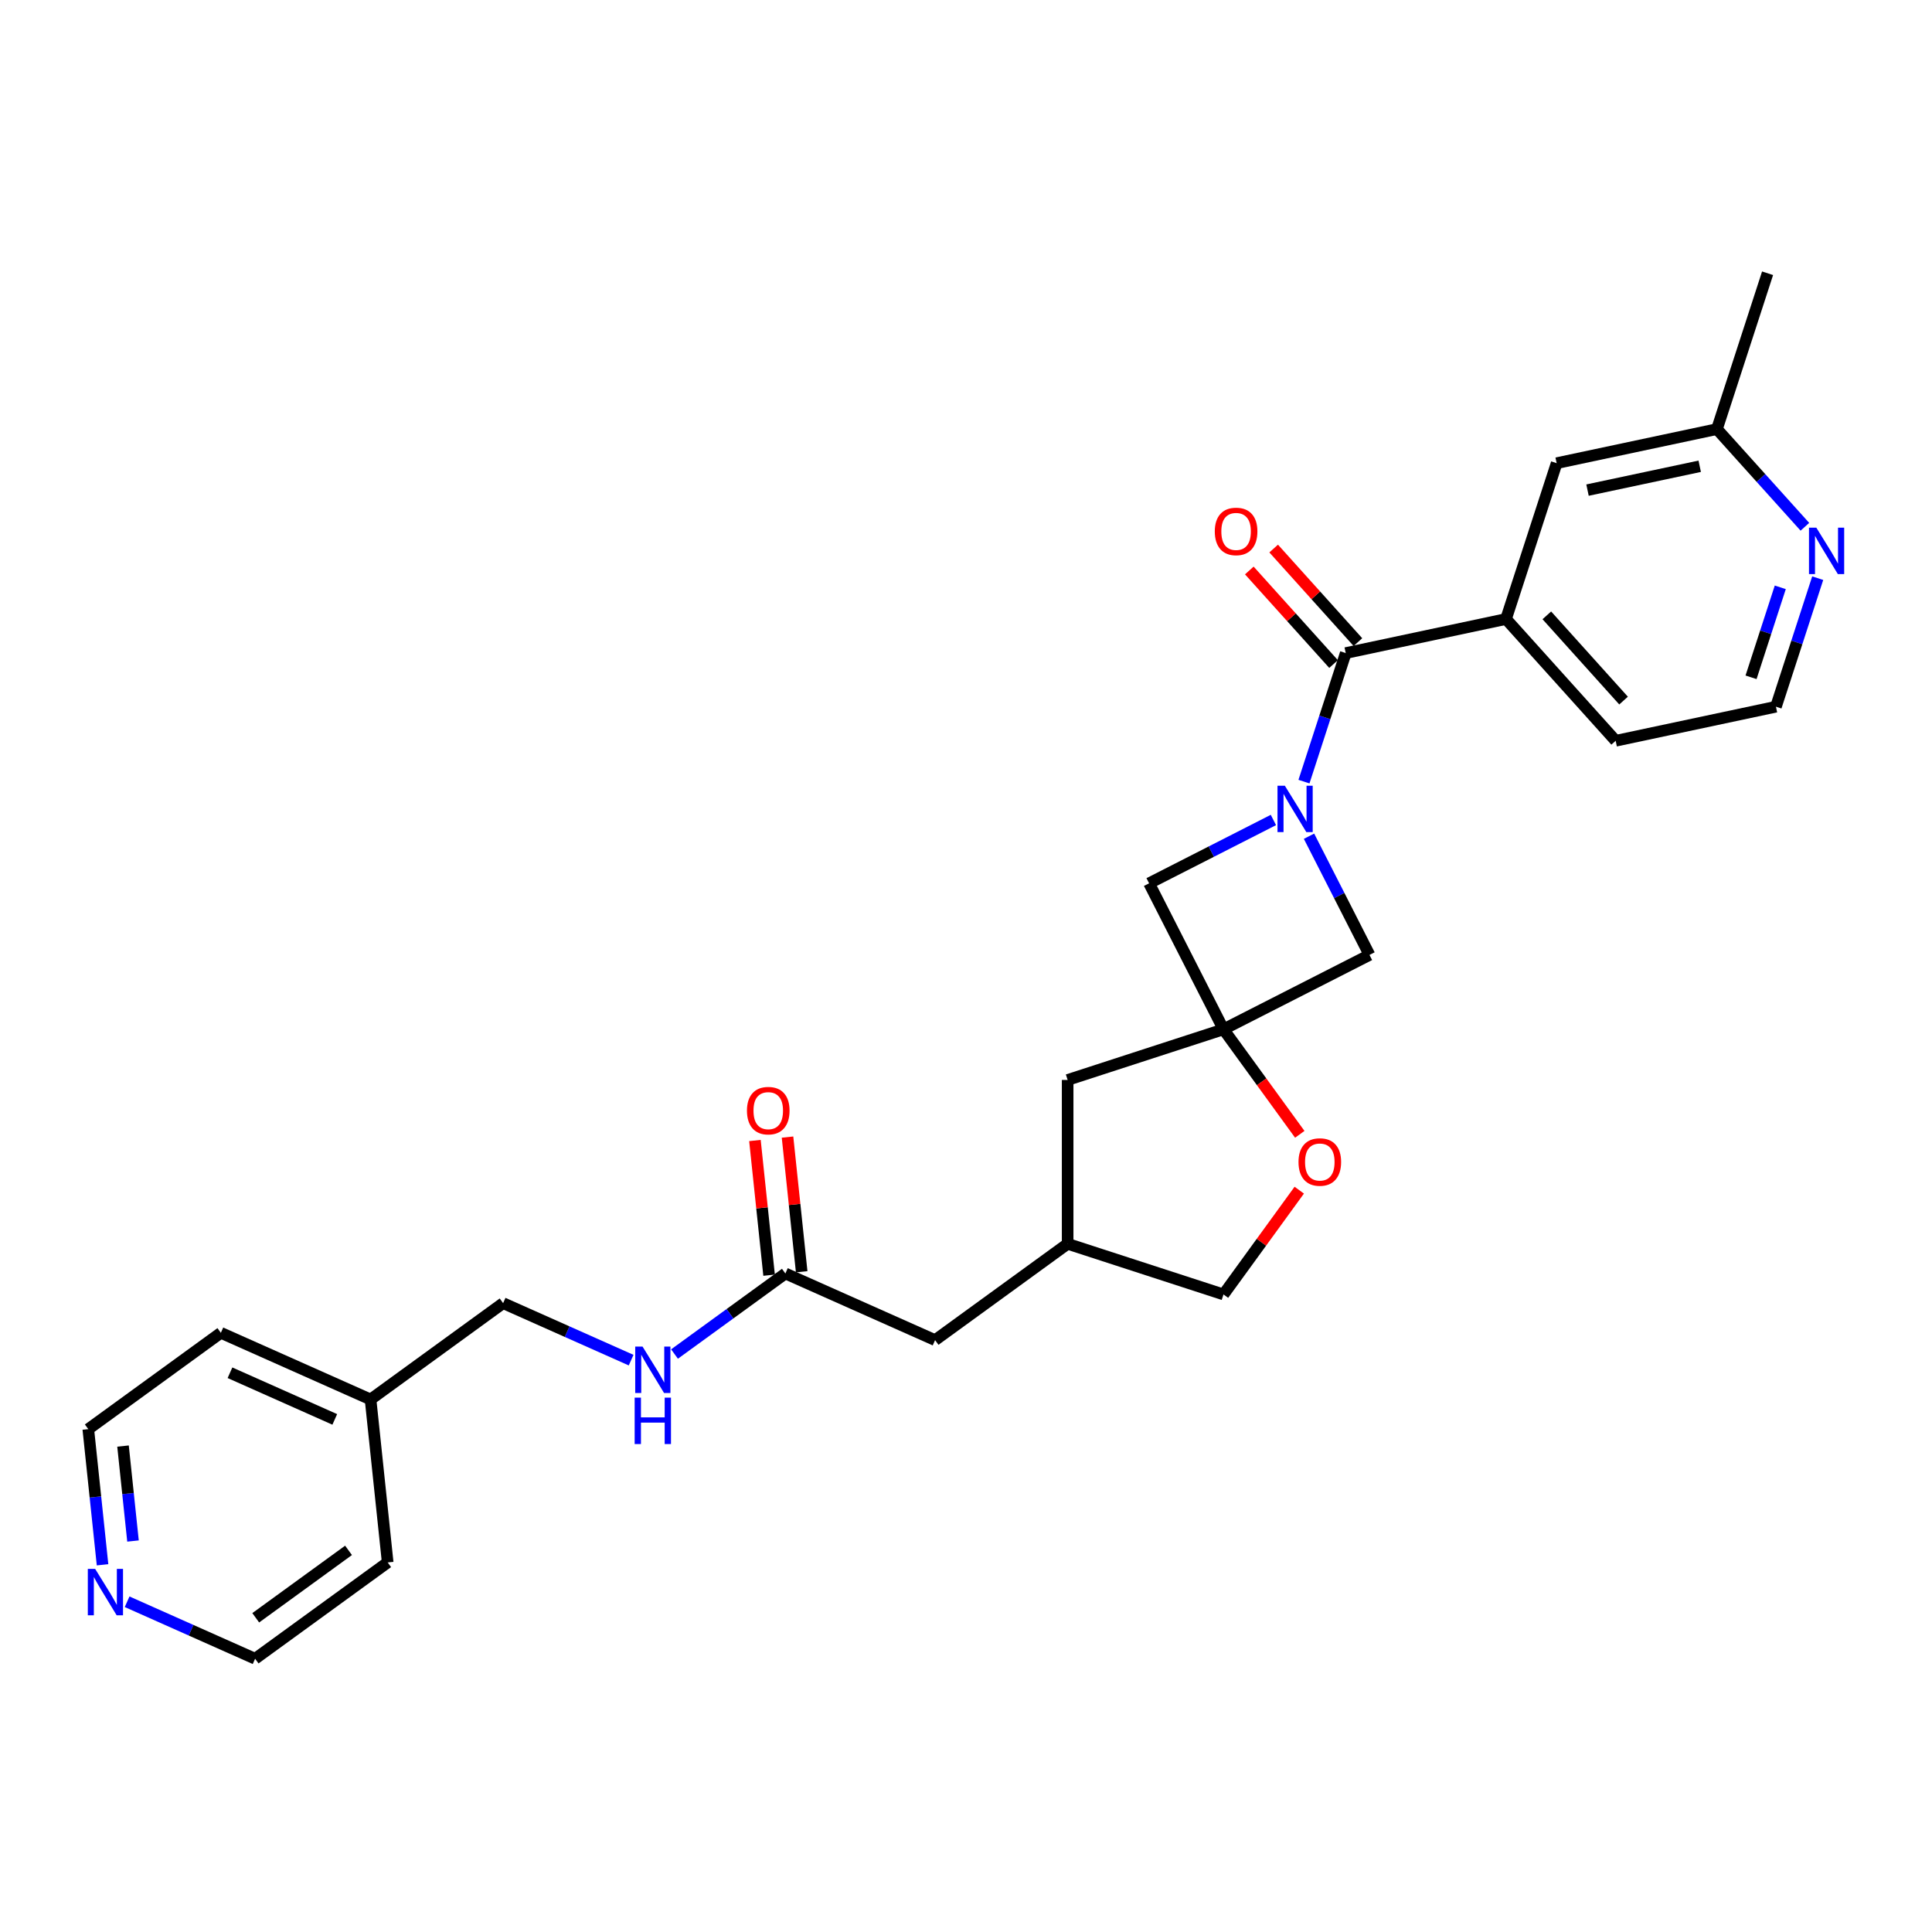 <?xml version='1.0' encoding='iso-8859-1'?>
<svg version='1.1' baseProfile='full'
              xmlns='http://www.w3.org/2000/svg'
                      xmlns:rdkit='http://www.rdkit.org/xml'
                      xmlns:xlink='http://www.w3.org/1999/xlink'
                  xml:space='preserve'
width='1000px' height='1000px' viewBox='0 0 1000 1000'>
<!-- END OF HEADER -->
<rect style='opacity:1.0;fill:#FFFFFF;stroke:none' width='1000' height='1000' x='0' y='0'> </rect>
<path class='bond-0' d='M 674.933,404.566 L 685.742,371.299' style='fill:none;fill-rule:evenodd;stroke:#0000FF;stroke-width:6px;stroke-linecap:butt;stroke-linejoin:miter;stroke-opacity:1' />
<path class='bond-0' d='M 685.742,371.299 L 696.551,338.032' style='fill:none;fill-rule:evenodd;stroke:#000000;stroke-width:6px;stroke-linecap:butt;stroke-linejoin:miter;stroke-opacity:1' />
<path class='bond-2' d='M 659.113,424.418 L 626.942,440.809' style='fill:none;fill-rule:evenodd;stroke:#0000FF;stroke-width:6px;stroke-linecap:butt;stroke-linejoin:miter;stroke-opacity:1' />
<path class='bond-2' d='M 626.942,440.809 L 594.771,457.201' style='fill:none;fill-rule:evenodd;stroke:#000000;stroke-width:6px;stroke-linecap:butt;stroke-linejoin:miter;stroke-opacity:1' />
<path class='bond-3' d='M 677.542,432.826 L 693.195,463.546' style='fill:none;fill-rule:evenodd;stroke:#0000FF;stroke-width:6px;stroke-linecap:butt;stroke-linejoin:miter;stroke-opacity:1' />
<path class='bond-3' d='M 693.195,463.546 L 708.847,494.267' style='fill:none;fill-rule:evenodd;stroke:#000000;stroke-width:6px;stroke-linecap:butt;stroke-linejoin:miter;stroke-opacity:1' />
<path class='bond-4' d='M 696.551,338.032 L 779.513,320.398' style='fill:none;fill-rule:evenodd;stroke:#000000;stroke-width:6px;stroke-linecap:butt;stroke-linejoin:miter;stroke-opacity:1' />
<path class='bond-7' d='M 702.854,332.357 L 681.051,308.142' style='fill:none;fill-rule:evenodd;stroke:#000000;stroke-width:6px;stroke-linecap:butt;stroke-linejoin:miter;stroke-opacity:1' />
<path class='bond-7' d='M 681.051,308.142 L 659.248,283.927' style='fill:none;fill-rule:evenodd;stroke:#FF0000;stroke-width:6px;stroke-linecap:butt;stroke-linejoin:miter;stroke-opacity:1' />
<path class='bond-7' d='M 690.248,343.707 L 668.445,319.492' style='fill:none;fill-rule:evenodd;stroke:#000000;stroke-width:6px;stroke-linecap:butt;stroke-linejoin:miter;stroke-opacity:1' />
<path class='bond-7' d='M 668.445,319.492 L 646.642,295.278' style='fill:none;fill-rule:evenodd;stroke:#FF0000;stroke-width:6px;stroke-linecap:butt;stroke-linejoin:miter;stroke-opacity:1' />
<path class='bond-1' d='M 633.277,532.772 L 708.847,494.267' style='fill:none;fill-rule:evenodd;stroke:#000000;stroke-width:6px;stroke-linecap:butt;stroke-linejoin:miter;stroke-opacity:1' />
<path class='bond-5' d='M 633.277,532.772 L 653.021,559.947' style='fill:none;fill-rule:evenodd;stroke:#000000;stroke-width:6px;stroke-linecap:butt;stroke-linejoin:miter;stroke-opacity:1' />
<path class='bond-5' d='M 653.021,559.947 L 672.765,587.123' style='fill:none;fill-rule:evenodd;stroke:#FF0000;stroke-width:6px;stroke-linecap:butt;stroke-linejoin:miter;stroke-opacity:1' />
<path class='bond-11' d='M 633.277,532.772 L 552.613,558.981' style='fill:none;fill-rule:evenodd;stroke:#000000;stroke-width:6px;stroke-linecap:butt;stroke-linejoin:miter;stroke-opacity:1' />
<path class='bond-27' d='M 633.277,532.772 L 594.771,457.201' style='fill:none;fill-rule:evenodd;stroke:#000000;stroke-width:6px;stroke-linecap:butt;stroke-linejoin:miter;stroke-opacity:1' />
<path class='bond-9' d='M 779.513,320.398 L 805.722,239.734' style='fill:none;fill-rule:evenodd;stroke:#000000;stroke-width:6px;stroke-linecap:butt;stroke-linejoin:miter;stroke-opacity:1' />
<path class='bond-21' d='M 779.513,320.398 L 836.265,383.428' style='fill:none;fill-rule:evenodd;stroke:#000000;stroke-width:6px;stroke-linecap:butt;stroke-linejoin:miter;stroke-opacity:1' />
<path class='bond-21' d='M 800.632,318.502 L 840.358,362.623' style='fill:none;fill-rule:evenodd;stroke:#000000;stroke-width:6px;stroke-linecap:butt;stroke-linejoin:miter;stroke-opacity:1' />
<path class='bond-17' d='M 672.494,616.028 L 652.885,643.017' style='fill:none;fill-rule:evenodd;stroke:#FF0000;stroke-width:6px;stroke-linecap:butt;stroke-linejoin:miter;stroke-opacity:1' />
<path class='bond-17' d='M 652.885,643.017 L 633.277,670.005' style='fill:none;fill-rule:evenodd;stroke:#000000;stroke-width:6px;stroke-linecap:butt;stroke-linejoin:miter;stroke-opacity:1' />
<path class='bond-6' d='M 406.513,659.152 L 483.996,693.649' style='fill:none;fill-rule:evenodd;stroke:#000000;stroke-width:6px;stroke-linecap:butt;stroke-linejoin:miter;stroke-opacity:1' />
<path class='bond-10' d='M 406.513,659.152 L 377.82,679.999' style='fill:none;fill-rule:evenodd;stroke:#000000;stroke-width:6px;stroke-linecap:butt;stroke-linejoin:miter;stroke-opacity:1' />
<path class='bond-10' d='M 377.82,679.999 L 349.126,700.846' style='fill:none;fill-rule:evenodd;stroke:#0000FF;stroke-width:6px;stroke-linecap:butt;stroke-linejoin:miter;stroke-opacity:1' />
<path class='bond-13' d='M 414.948,658.265 L 411.285,623.41' style='fill:none;fill-rule:evenodd;stroke:#000000;stroke-width:6px;stroke-linecap:butt;stroke-linejoin:miter;stroke-opacity:1' />
<path class='bond-13' d='M 411.285,623.41 L 407.621,588.554' style='fill:none;fill-rule:evenodd;stroke:#FF0000;stroke-width:6px;stroke-linecap:butt;stroke-linejoin:miter;stroke-opacity:1' />
<path class='bond-13' d='M 398.078,660.038 L 394.415,625.183' style='fill:none;fill-rule:evenodd;stroke:#000000;stroke-width:6px;stroke-linecap:butt;stroke-linejoin:miter;stroke-opacity:1' />
<path class='bond-13' d='M 394.415,625.183 L 390.751,590.327' style='fill:none;fill-rule:evenodd;stroke:#FF0000;stroke-width:6px;stroke-linecap:butt;stroke-linejoin:miter;stroke-opacity:1' />
<path class='bond-8' d='M 940.845,299.26 L 930.036,332.527' style='fill:none;fill-rule:evenodd;stroke:#0000FF;stroke-width:6px;stroke-linecap:butt;stroke-linejoin:miter;stroke-opacity:1' />
<path class='bond-8' d='M 930.036,332.527 L 919.227,365.794' style='fill:none;fill-rule:evenodd;stroke:#000000;stroke-width:6px;stroke-linecap:butt;stroke-linejoin:miter;stroke-opacity:1' />
<path class='bond-8' d='M 921.47,303.998 L 913.903,327.285' style='fill:none;fill-rule:evenodd;stroke:#0000FF;stroke-width:6px;stroke-linecap:butt;stroke-linejoin:miter;stroke-opacity:1' />
<path class='bond-8' d='M 913.903,327.285 L 906.337,350.572' style='fill:none;fill-rule:evenodd;stroke:#000000;stroke-width:6px;stroke-linecap:butt;stroke-linejoin:miter;stroke-opacity:1' />
<path class='bond-29' d='M 934.207,272.658 L 911.445,247.379' style='fill:none;fill-rule:evenodd;stroke:#0000FF;stroke-width:6px;stroke-linecap:butt;stroke-linejoin:miter;stroke-opacity:1' />
<path class='bond-29' d='M 911.445,247.379 L 888.684,222.1' style='fill:none;fill-rule:evenodd;stroke:#000000;stroke-width:6px;stroke-linecap:butt;stroke-linejoin:miter;stroke-opacity:1' />
<path class='bond-16' d='M 805.722,239.734 L 888.684,222.1' style='fill:none;fill-rule:evenodd;stroke:#000000;stroke-width:6px;stroke-linecap:butt;stroke-linejoin:miter;stroke-opacity:1' />
<path class='bond-16' d='M 821.693,253.681 L 879.767,241.337' style='fill:none;fill-rule:evenodd;stroke:#000000;stroke-width:6px;stroke-linecap:butt;stroke-linejoin:miter;stroke-opacity:1' />
<path class='bond-18' d='M 326.667,704.005 L 293.541,689.256' style='fill:none;fill-rule:evenodd;stroke:#0000FF;stroke-width:6px;stroke-linecap:butt;stroke-linejoin:miter;stroke-opacity:1' />
<path class='bond-18' d='M 293.541,689.256 L 260.414,674.507' style='fill:none;fill-rule:evenodd;stroke:#000000;stroke-width:6px;stroke-linecap:butt;stroke-linejoin:miter;stroke-opacity:1' />
<path class='bond-14' d='M 552.613,558.981 L 552.613,643.796' style='fill:none;fill-rule:evenodd;stroke:#000000;stroke-width:6px;stroke-linecap:butt;stroke-linejoin:miter;stroke-opacity:1' />
<path class='bond-12' d='M 53.078,809.936 L 49.388,774.826' style='fill:none;fill-rule:evenodd;stroke:#0000FF;stroke-width:6px;stroke-linecap:butt;stroke-linejoin:miter;stroke-opacity:1' />
<path class='bond-12' d='M 49.388,774.826 L 45.698,739.716' style='fill:none;fill-rule:evenodd;stroke:#000000;stroke-width:6px;stroke-linecap:butt;stroke-linejoin:miter;stroke-opacity:1' />
<path class='bond-12' d='M 68.842,797.63 L 66.258,773.053' style='fill:none;fill-rule:evenodd;stroke:#0000FF;stroke-width:6px;stroke-linecap:butt;stroke-linejoin:miter;stroke-opacity:1' />
<path class='bond-12' d='M 66.258,773.053 L 63.675,748.476' style='fill:none;fill-rule:evenodd;stroke:#000000;stroke-width:6px;stroke-linecap:butt;stroke-linejoin:miter;stroke-opacity:1' />
<path class='bond-30' d='M 65.793,829.066 L 98.92,843.815' style='fill:none;fill-rule:evenodd;stroke:#0000FF;stroke-width:6px;stroke-linecap:butt;stroke-linejoin:miter;stroke-opacity:1' />
<path class='bond-30' d='M 98.92,843.815 L 132.046,858.564' style='fill:none;fill-rule:evenodd;stroke:#000000;stroke-width:6px;stroke-linecap:butt;stroke-linejoin:miter;stroke-opacity:1' />
<path class='bond-15' d='M 552.613,643.796 L 483.996,693.649' style='fill:none;fill-rule:evenodd;stroke:#000000;stroke-width:6px;stroke-linecap:butt;stroke-linejoin:miter;stroke-opacity:1' />
<path class='bond-28' d='M 552.613,643.796 L 633.277,670.005' style='fill:none;fill-rule:evenodd;stroke:#000000;stroke-width:6px;stroke-linecap:butt;stroke-linejoin:miter;stroke-opacity:1' />
<path class='bond-24' d='M 888.684,222.1 L 914.893,141.436' style='fill:none;fill-rule:evenodd;stroke:#000000;stroke-width:6px;stroke-linecap:butt;stroke-linejoin:miter;stroke-opacity:1' />
<path class='bond-20' d='M 260.414,674.507 L 191.797,724.361' style='fill:none;fill-rule:evenodd;stroke:#000000;stroke-width:6px;stroke-linecap:butt;stroke-linejoin:miter;stroke-opacity:1' />
<path class='bond-19' d='M 919.227,365.794 L 836.265,383.428' style='fill:none;fill-rule:evenodd;stroke:#000000;stroke-width:6px;stroke-linecap:butt;stroke-linejoin:miter;stroke-opacity:1' />
<path class='bond-25' d='M 191.797,724.361 L 200.663,808.711' style='fill:none;fill-rule:evenodd;stroke:#000000;stroke-width:6px;stroke-linecap:butt;stroke-linejoin:miter;stroke-opacity:1' />
<path class='bond-26' d='M 191.797,724.361 L 114.315,689.863' style='fill:none;fill-rule:evenodd;stroke:#000000;stroke-width:6px;stroke-linecap:butt;stroke-linejoin:miter;stroke-opacity:1' />
<path class='bond-26' d='M 173.275,734.682 L 119.038,710.534' style='fill:none;fill-rule:evenodd;stroke:#000000;stroke-width:6px;stroke-linecap:butt;stroke-linejoin:miter;stroke-opacity:1' />
<path class='bond-22' d='M 45.698,739.716 L 114.315,689.863' style='fill:none;fill-rule:evenodd;stroke:#000000;stroke-width:6px;stroke-linecap:butt;stroke-linejoin:miter;stroke-opacity:1' />
<path class='bond-23' d='M 132.046,858.564 L 200.663,808.711' style='fill:none;fill-rule:evenodd;stroke:#000000;stroke-width:6px;stroke-linecap:butt;stroke-linejoin:miter;stroke-opacity:1' />
<path class='bond-23' d='M 132.368,837.363 L 180.4,802.466' style='fill:none;fill-rule:evenodd;stroke:#000000;stroke-width:6px;stroke-linecap:butt;stroke-linejoin:miter;stroke-opacity:1' />
<path  class='atom-0' d='M 665.033 406.686
L 672.903 419.408
Q 673.684 420.664, 674.939 422.937
Q 676.194 425.21, 676.262 425.345
L 676.262 406.686
L 679.451 406.686
L 679.451 430.706
L 676.16 430.706
L 667.713 416.796
Q 666.729 415.168, 665.677 413.302
Q 664.659 411.436, 664.354 410.859
L 664.354 430.706
L 661.233 430.706
L 661.233 406.686
L 665.033 406.686
' fill='#0000FF'/>
<path  class='atom-6' d='M 672.104 601.457
Q 672.104 595.689, 674.953 592.466
Q 677.803 589.243, 683.13 589.243
Q 688.456 589.243, 691.306 592.466
Q 694.156 595.689, 694.156 601.457
Q 694.156 607.292, 691.272 610.617
Q 688.388 613.907, 683.13 613.907
Q 677.837 613.907, 674.953 610.617
Q 672.104 607.326, 672.104 601.457
M 683.13 611.193
Q 686.794 611.193, 688.761 608.751
Q 690.763 606.274, 690.763 601.457
Q 690.763 596.741, 688.761 594.366
Q 686.794 591.957, 683.13 591.957
Q 679.466 591.957, 677.464 594.332
Q 675.496 596.707, 675.496 601.457
Q 675.496 606.308, 677.464 608.751
Q 679.466 611.193, 683.13 611.193
' fill='#FF0000'/>
<path  class='atom-8' d='M 628.773 275.07
Q 628.773 269.302, 631.623 266.079
Q 634.473 262.857, 639.799 262.857
Q 645.125 262.857, 647.975 266.079
Q 650.825 269.302, 650.825 275.07
Q 650.825 280.905, 647.941 284.23
Q 645.058 287.521, 639.799 287.521
Q 634.507 287.521, 631.623 284.23
Q 628.773 280.939, 628.773 275.07
M 639.799 284.807
Q 643.463 284.807, 645.431 282.364
Q 647.432 279.887, 647.432 275.07
Q 647.432 270.354, 645.431 267.979
Q 643.463 265.571, 639.799 265.571
Q 636.135 265.571, 634.133 267.945
Q 632.166 270.32, 632.166 275.07
Q 632.166 279.921, 634.133 282.364
Q 636.135 284.807, 639.799 284.807
' fill='#FF0000'/>
<path  class='atom-9' d='M 940.127 273.12
L 947.998 285.842
Q 948.778 287.097, 950.033 289.371
Q 951.289 291.644, 951.356 291.779
L 951.356 273.12
L 954.545 273.12
L 954.545 297.14
L 951.255 297.14
L 942.807 283.23
Q 941.823 281.601, 940.771 279.736
Q 939.754 277.87, 939.448 277.293
L 939.448 297.14
L 936.327 297.14
L 936.327 273.12
L 940.127 273.12
' fill='#0000FF'/>
<path  class='atom-11' d='M 332.587 696.995
L 340.458 709.717
Q 341.238 710.973, 342.494 713.246
Q 343.749 715.519, 343.817 715.654
L 343.817 696.995
L 347.006 696.995
L 347.006 721.015
L 343.715 721.015
L 335.267 707.105
Q 334.283 705.477, 333.232 703.611
Q 332.214 701.745, 331.909 701.168
L 331.909 721.015
L 328.787 721.015
L 328.787 696.995
L 332.587 696.995
' fill='#0000FF'/>
<path  class='atom-11' d='M 328.499 723.417
L 331.756 723.417
L 331.756 733.628
L 344.037 733.628
L 344.037 723.417
L 347.294 723.417
L 347.294 747.436
L 344.037 747.436
L 344.037 736.342
L 331.756 736.342
L 331.756 747.436
L 328.499 747.436
L 328.499 723.417
' fill='#0000FF'/>
<path  class='atom-13' d='M 49.254 812.057
L 57.125 824.779
Q 57.905 826.034, 59.161 828.307
Q 60.416 830.58, 60.484 830.716
L 60.484 812.057
L 63.673 812.057
L 63.673 836.076
L 60.382 836.076
L 51.934 822.167
Q 50.951 820.538, 49.899 818.672
Q 48.881 816.806, 48.576 816.23
L 48.576 836.076
L 45.455 836.076
L 45.455 812.057
L 49.254 812.057
' fill='#0000FF'/>
<path  class='atom-14' d='M 386.622 574.869
Q 386.622 569.102, 389.472 565.879
Q 392.321 562.656, 397.648 562.656
Q 402.974 562.656, 405.824 565.879
Q 408.674 569.102, 408.674 574.869
Q 408.674 580.705, 405.79 584.029
Q 402.906 587.32, 397.648 587.32
Q 392.355 587.32, 389.472 584.029
Q 386.622 580.738, 386.622 574.869
M 397.648 584.606
Q 401.312 584.606, 403.28 582.163
Q 405.281 579.687, 405.281 574.869
Q 405.281 570.154, 403.28 567.779
Q 401.312 565.37, 397.648 565.37
Q 393.984 565.37, 391.982 567.745
Q 390.014 570.12, 390.014 574.869
Q 390.014 579.721, 391.982 582.163
Q 393.984 584.606, 397.648 584.606
' fill='#FF0000'/>
</svg>
